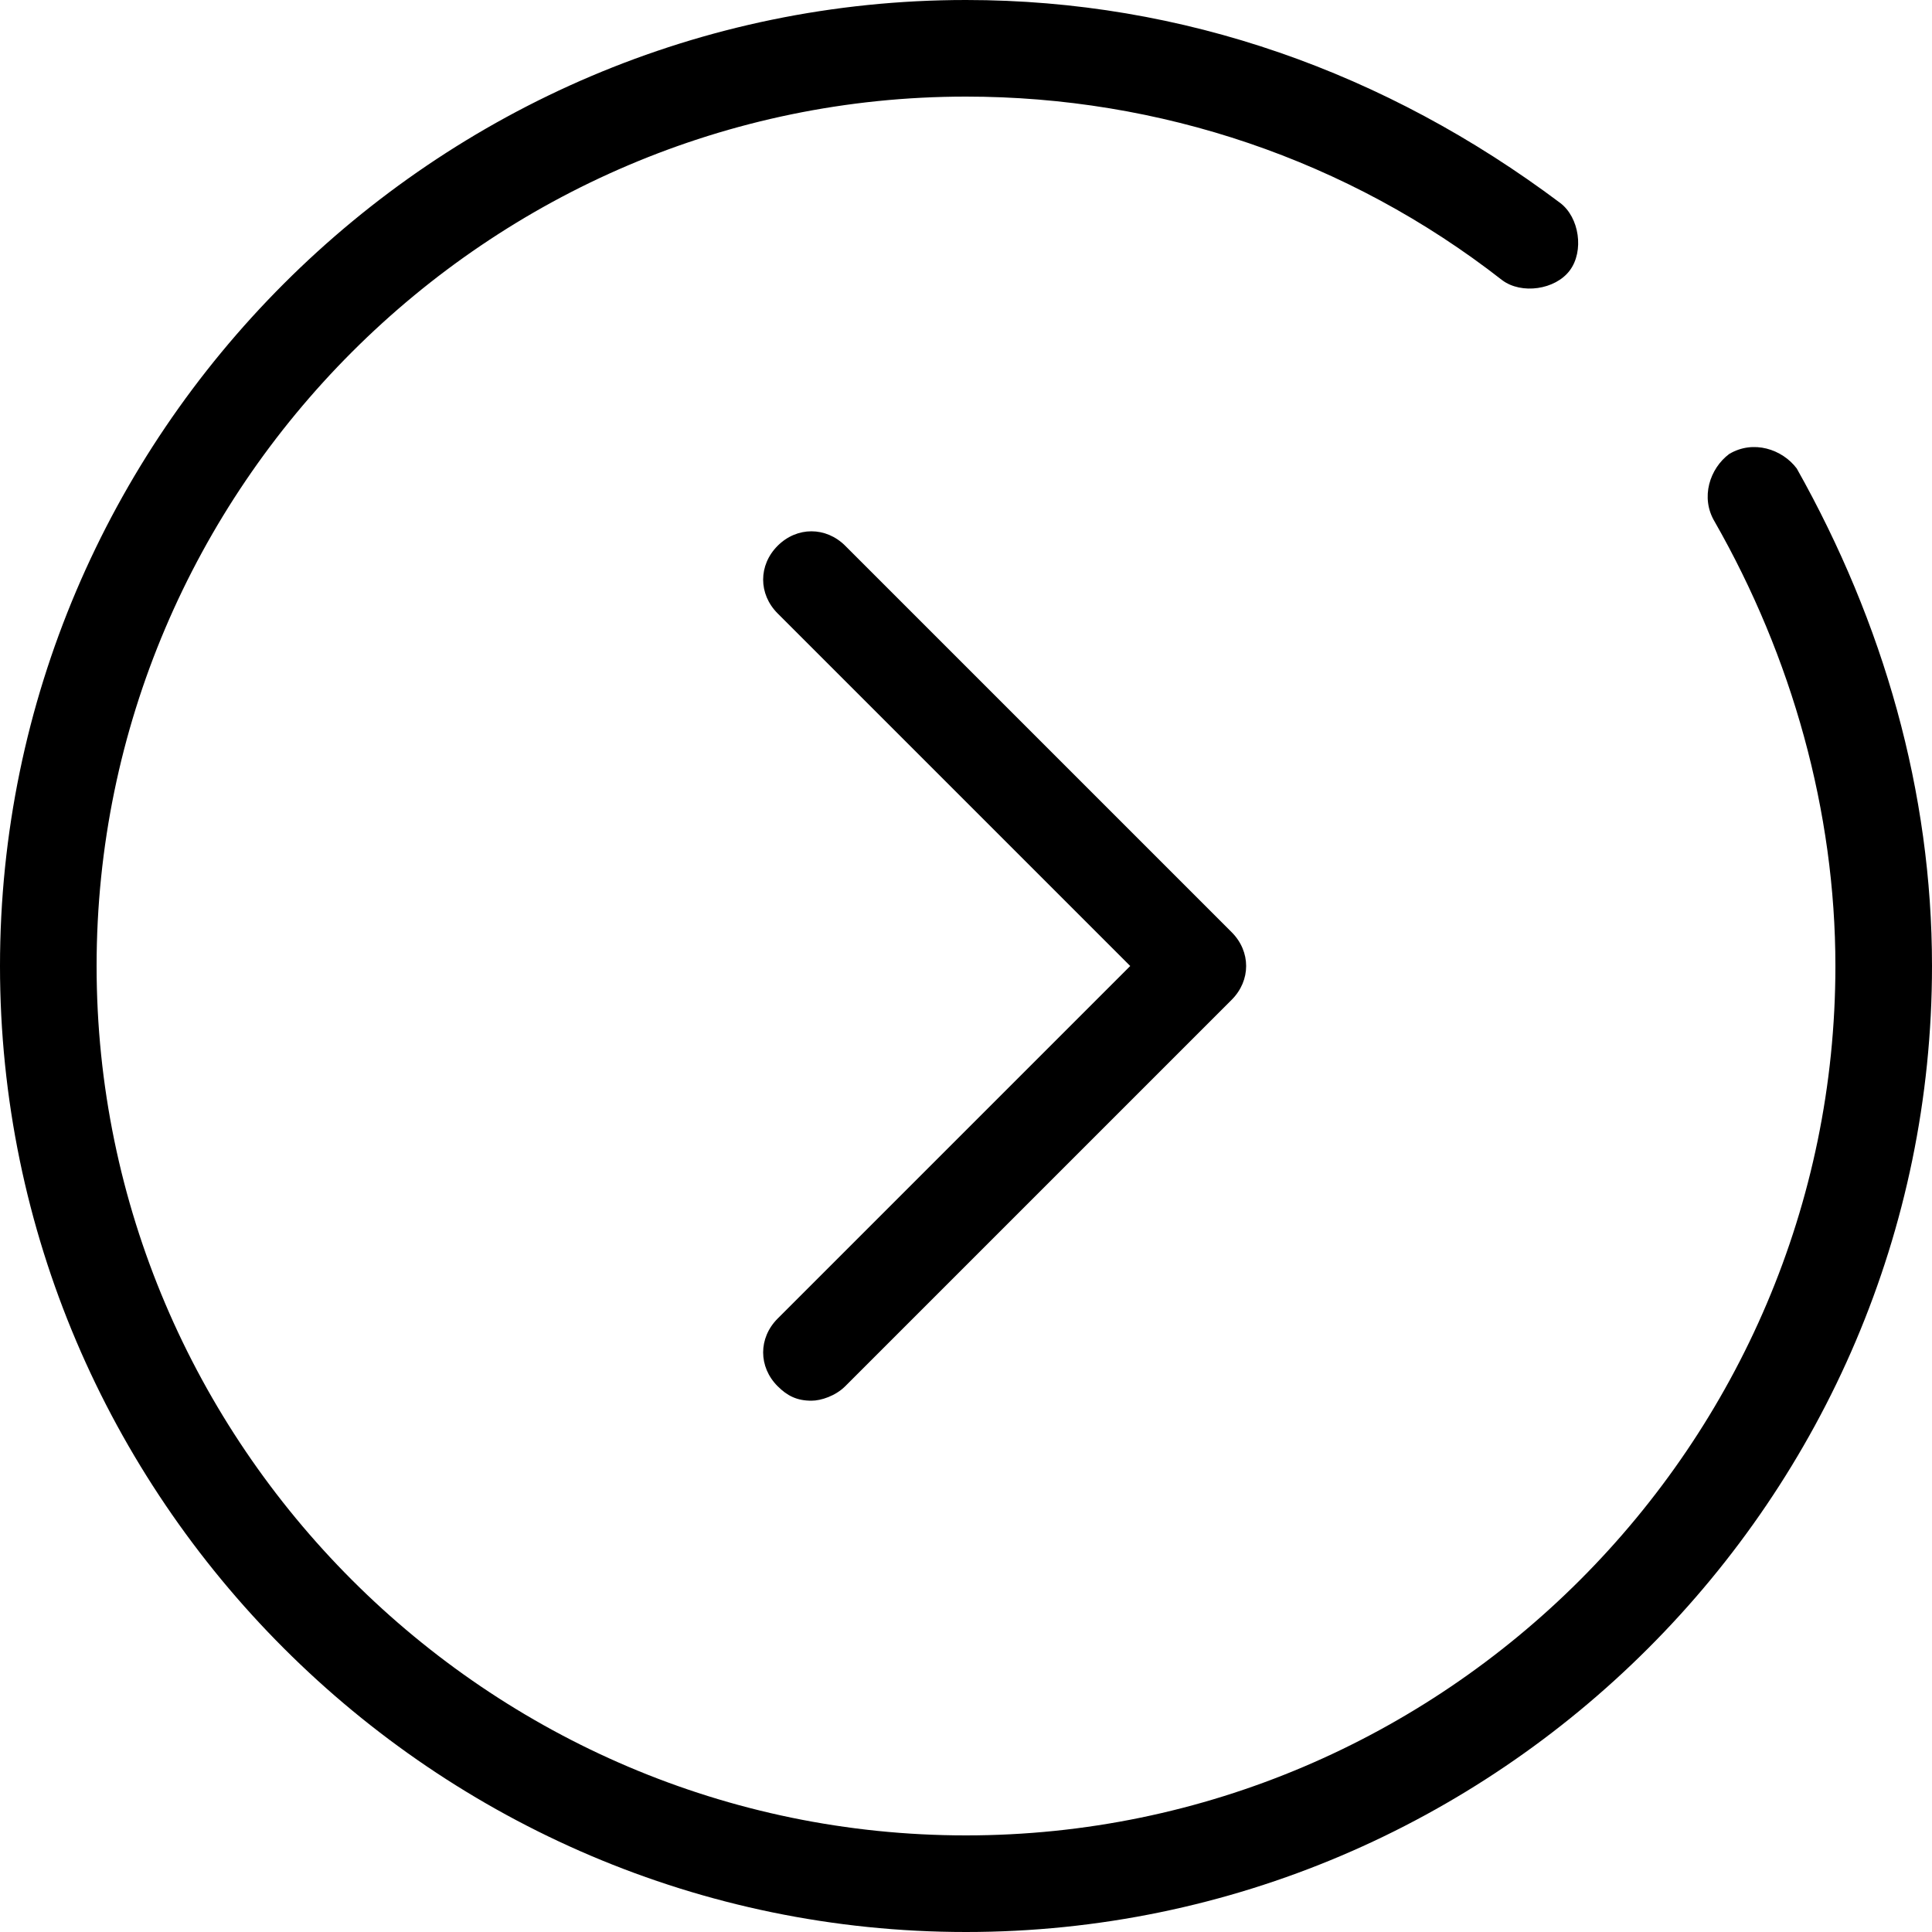 <svg width="56" height="56" viewBox="0 0 56 56" fill="none" xmlns="http://www.w3.org/2000/svg">
<g clip-path="url(#clip0_9_150)">
<path d="M23.52 40.6C23.1 40.6 22.82 40.46 22.54 40.18C21.98 39.62 21.98 38.78 22.54 38.22L32.76 28L22.54 17.78C21.98 17.22 21.98 16.38 22.54 15.82C23.1 15.26 23.94 15.26 24.5 15.82L35.7 27.02C36.26 27.58 36.26 28.42 35.7 28.98L24.5 40.18C24.22 40.46 23.8 40.6 23.52 40.6Z" fill="#000000"/>
<path d="M28 56C12.6 56 0 43.4 0 28C0 12.6 12.6 0 28 0C34.3 0 40.18 2.1 45.22 5.88C45.78 6.3 45.92 7.28 45.5 7.84C45.08 8.4 44.1 8.54 43.54 8.12C39.06 4.62 33.6 2.8 28 2.8C14.14 2.8 2.8 14.14 2.8 28C2.8 41.86 14.14 53.2 28 53.2C41.86 53.2 53.2 41.86 53.2 28C53.2 23.52 51.94 19.04 49.7 15.12C49.28 14.42 49.56 13.58 50.12 13.16C50.82 12.74 51.66 13.02 52.08 13.58C54.6 18.06 56 22.96 56 28C56 43.4 43.4 56 28 56Z" fill="#000000"/>
</g>
<defs>
<clipPath id="clip0_9_150">
<rect width="56" height="56" fill="white"/>
</clipPath>
</defs>
</svg>
